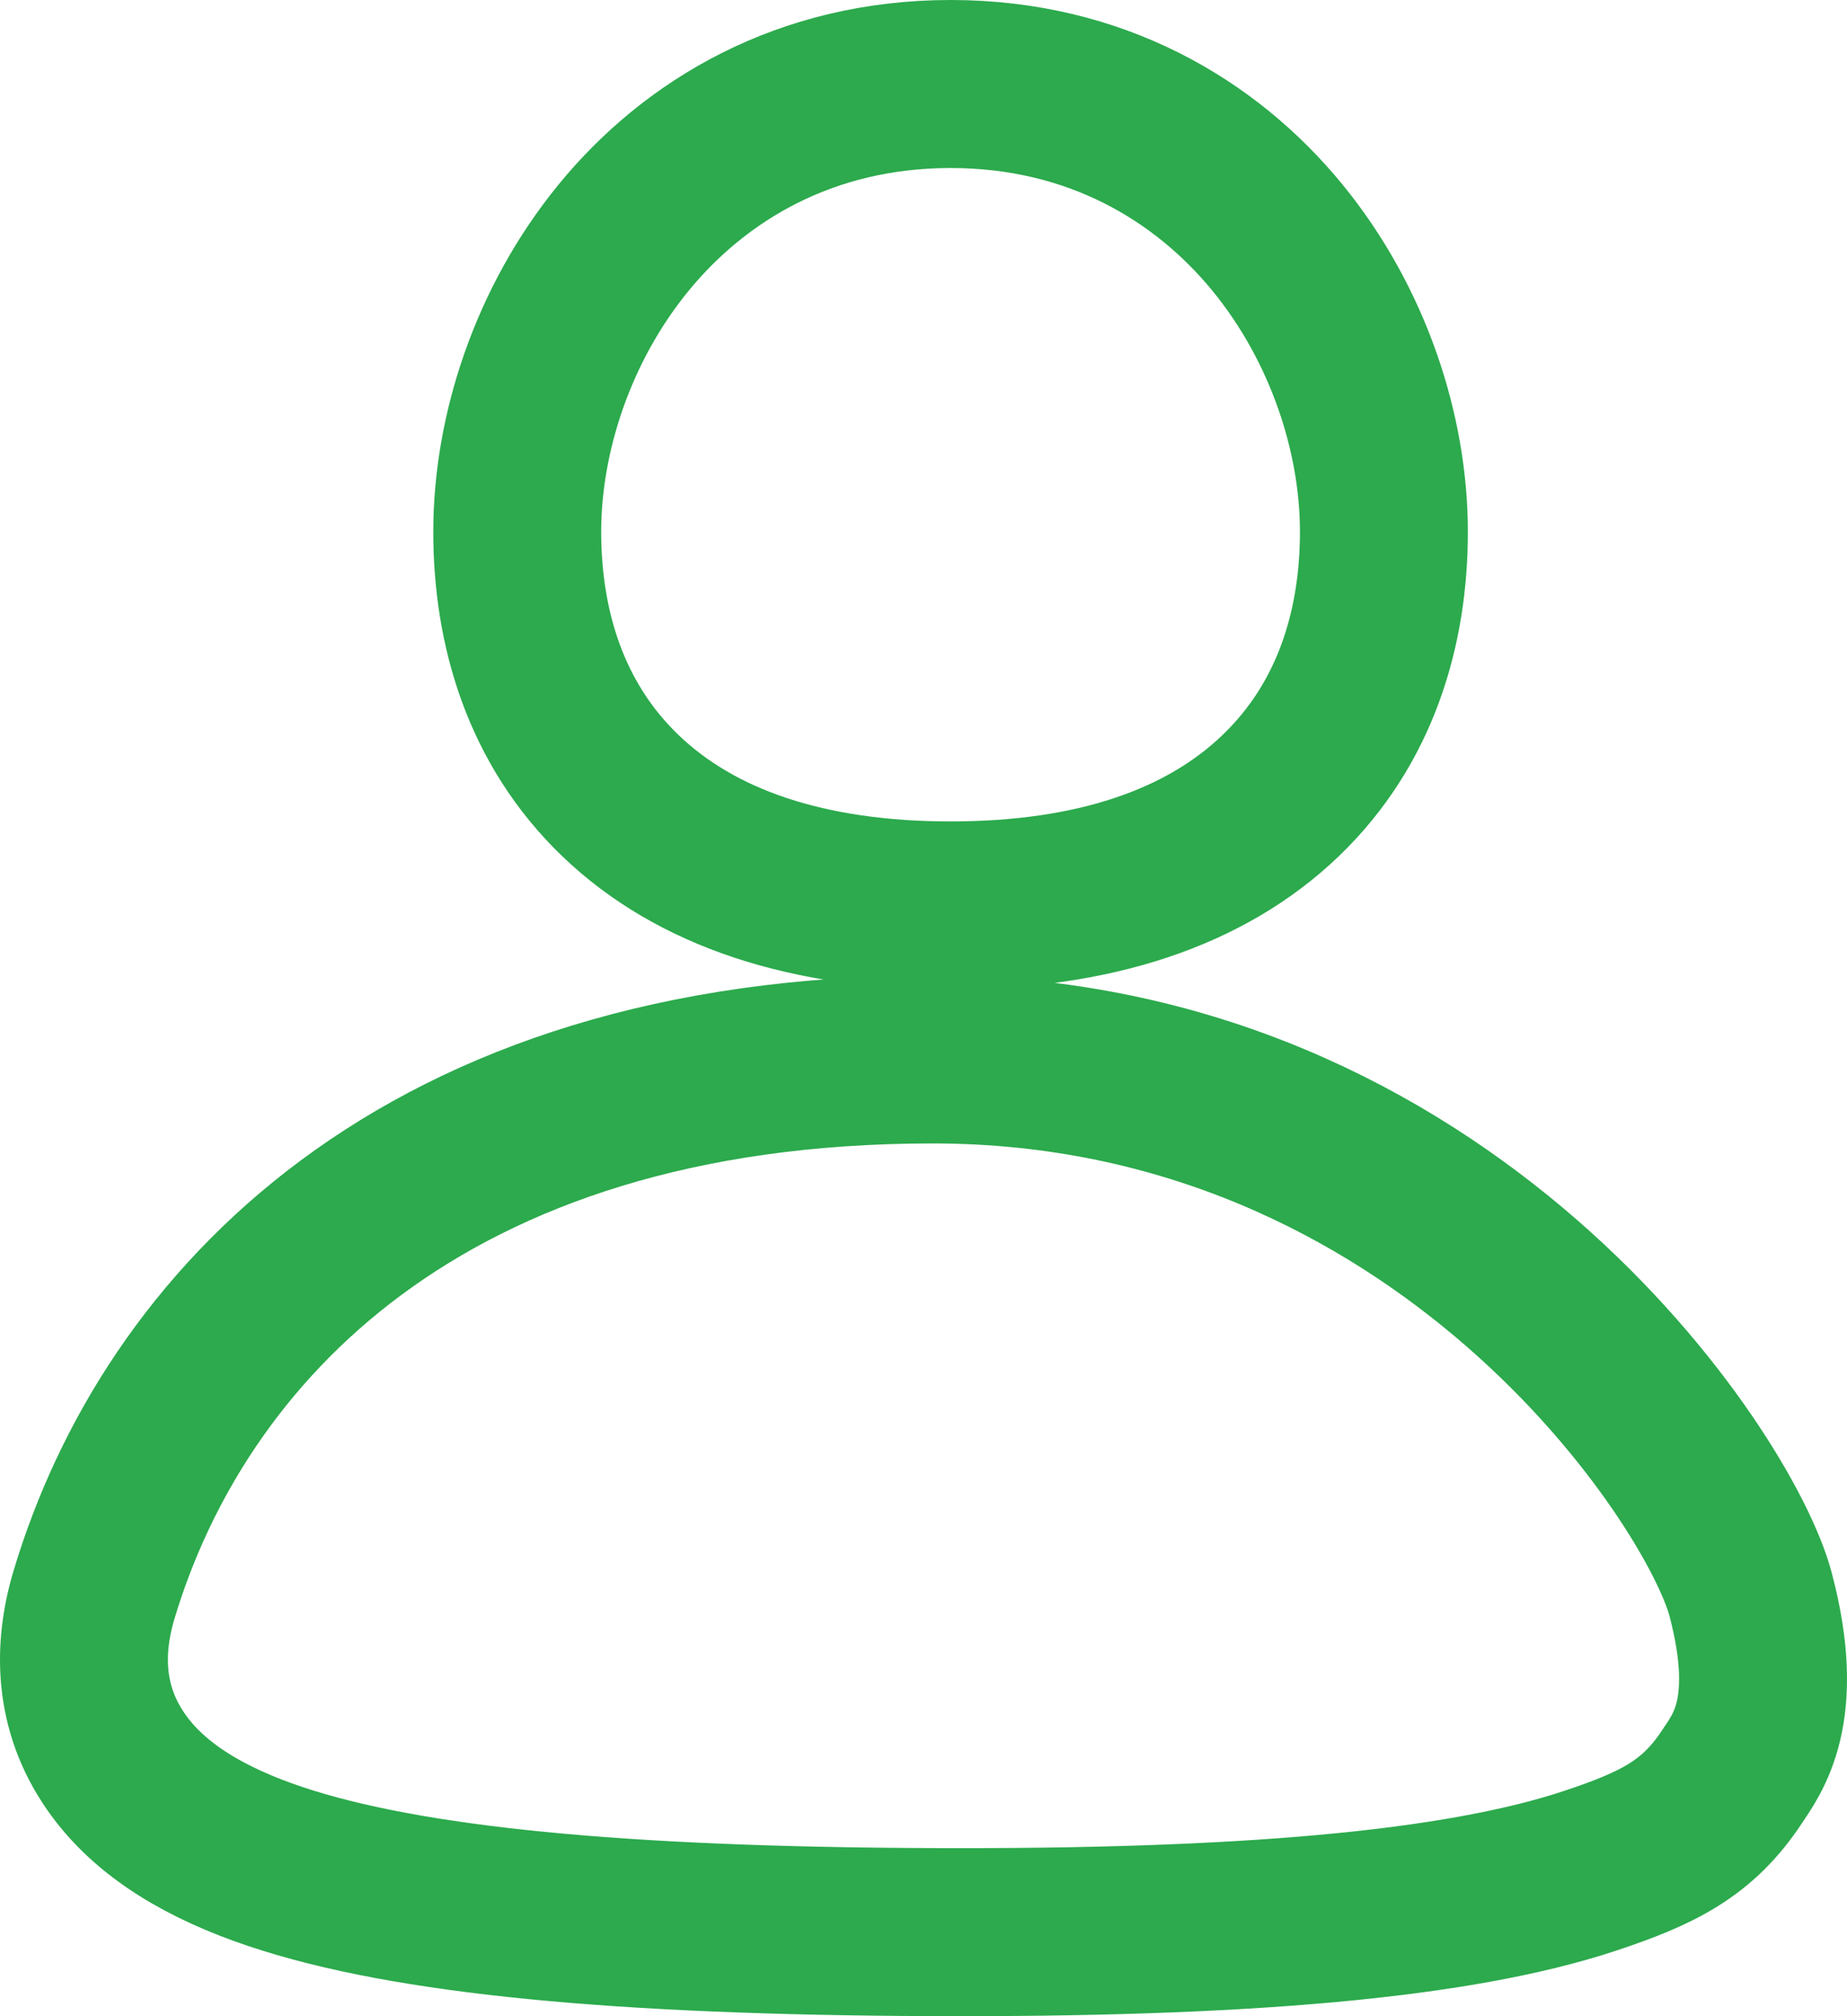 <?xml version="1.0" encoding="UTF-8"?> <svg xmlns="http://www.w3.org/2000/svg" width="22" height="24" viewBox="0 0 22 24" fill="none"><path fill-rule="evenodd" clip-rule="evenodd" d="M11.109 12.611C17.204 12.611 20.489 17.598 20.853 18.983C21.218 20.368 20.811 20.876 20.63 21.15C20.223 21.767 19.746 22.001 18.943 22.268C17.348 22.798 14.769 23.014 11.091 22.999C7.411 22.984 4.859 22.749 3.276 22.217C2.479 21.949 1.791 21.563 1.38 20.969C0.94 20.337 0.924 19.635 1.12 18.983C2.067 15.824 5.013 12.611 11.109 12.611ZM11.323 1C13.042 1 14.358 1.781 15.217 2.83C16.059 3.859 16.484 5.162 16.484 6.33C16.484 7.467 16.151 8.611 15.254 9.471C14.354 10.335 13.024 10.778 11.323 10.778C9.621 10.778 8.29 10.335 7.39 9.471C6.494 8.611 6.161 7.467 6.161 6.33C6.161 5.162 6.585 3.859 7.427 2.83C8.286 1.781 9.603 1 11.323 1Z" stroke="#2CAA4D" stroke-width="2"></path></svg> 